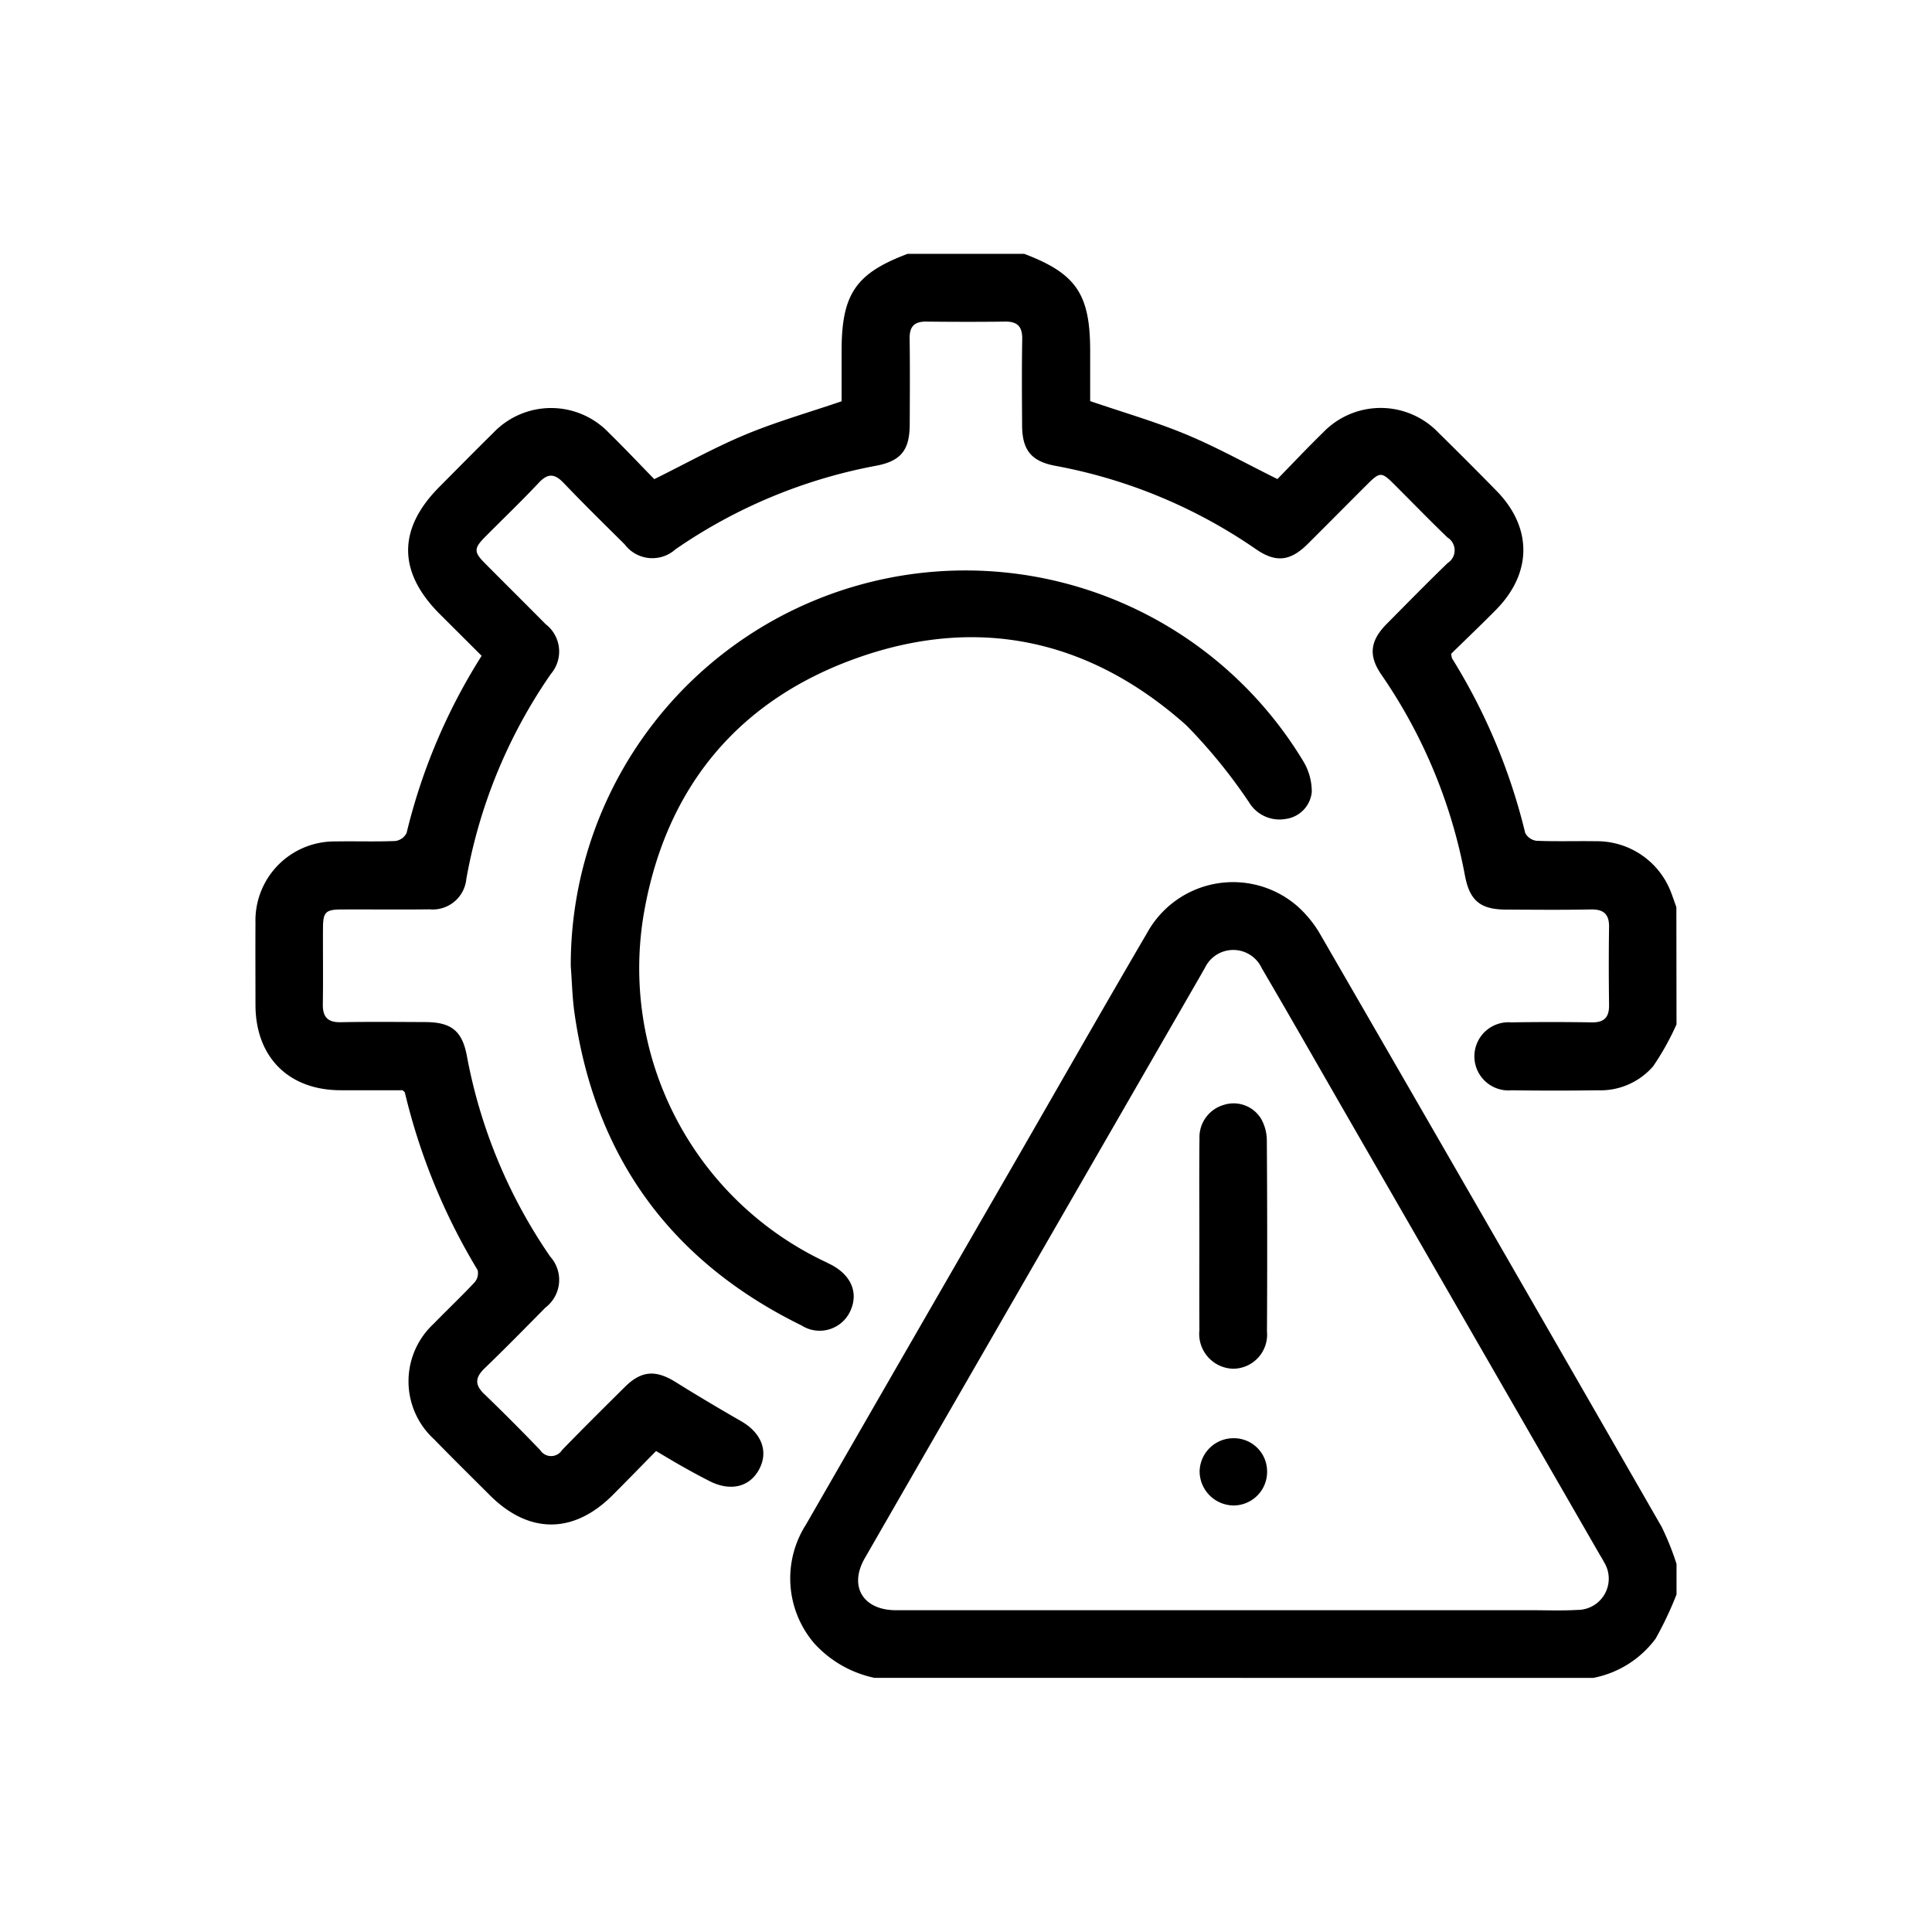 <svg xmlns="http://www.w3.org/2000/svg" width="150" height="150" viewBox="0 0 150 150">
  <g id="ic_Risk" transform="translate(-1512 -1477)">
    <g id="Rectangle_11104" data-name="Rectangle 11104" transform="translate(1512 1477)" fill="#fff" stroke="#707070" stroke-width="1" opacity="0">
      <rect width="150" height="150" stroke="none"/>
      <rect x="0.5" y="0.5" width="149" height="149" fill="none"/>
    </g>
    <g id="Group_9703" data-name="Group 9703" transform="translate(-372.892 -1326.268)">
      <path id="Path_12146" data-name="Path 12146" d="M2015.056,2882.8a20.774,20.774,0,0,1-1.809,3.247,5.412,5.412,0,0,1-4.314,1.87q-3.339.049-6.678,0a2.646,2.646,0,1,1-.034-5.272q3.123-.051,6.247,0c.977.018,1.363-.394,1.351-1.347-.025-2.014-.031-4.03,0-6.044.017-1.031-.433-1.4-1.436-1.376-2.189.043-4.38.021-6.571.01-1.969-.009-2.808-.674-3.181-2.635a40.516,40.516,0,0,0-6.486-15.6c-1.029-1.492-.879-2.643.413-3.947,1.568-1.583,3.128-3.175,4.73-4.724a1.172,1.172,0,0,0-.017-1.986c-1.424-1.37-2.8-2.794-4.2-4.188-.907-.9-1.057-.9-2,.04-1.552,1.548-3.093,3.107-4.648,4.653-1.348,1.34-2.469,1.479-4.026.4a40.251,40.251,0,0,0-15.583-6.47c-1.863-.352-2.555-1.226-2.566-3.132-.013-2.231-.03-4.462.009-6.692.017-.966-.354-1.382-1.323-1.37-2.046.027-4.094.022-6.14,0-.911-.009-1.29.386-1.278,1.3.03,2.23.017,4.461.006,6.692-.01,1.985-.675,2.834-2.612,3.2a40.431,40.431,0,0,0-15.576,6.489,2.687,2.687,0,0,1-3.945-.388c-1.581-1.57-3.174-3.13-4.712-4.742-.689-.722-1.213-.827-1.945-.047-1.352,1.441-2.782,2.808-4.175,4.211-.877.884-.883,1.174-.025,2.039,1.569,1.582,3.154,3.149,4.72,4.734a2.676,2.676,0,0,1,.41,3.867,40.35,40.35,0,0,0-6.563,15.911,2.624,2.624,0,0,1-2.863,2.366c-2.262.028-4.524,0-6.786.01-1.269,0-1.473.193-1.481,1.41-.013,1.979.02,3.957-.013,5.936-.016,1,.373,1.43,1.4,1.408,2.189-.044,4.38-.02,6.571-.011,1.987.008,2.843.676,3.208,2.6a40.45,40.45,0,0,0,6.475,15.607,2.7,2.7,0,0,1-.368,3.957c-1.565,1.586-3.127,3.176-4.73,4.723-.722.7-.779,1.264-.032,1.982,1.476,1.42,2.919,2.876,4.342,4.349a1.008,1.008,0,0,0,1.709.008c1.6-1.651,3.236-3.27,4.868-4.891,1.289-1.28,2.4-1.352,3.953-.383,1.673,1.044,3.37,2.05,5.08,3.034,1.594.916,2.151,2.362,1.388,3.761-.74,1.357-2.212,1.709-3.822.9-.7-.355-1.4-.735-2.084-1.121-.655-.368-1.3-.759-2.086-1.222-1.117,1.135-2.236,2.287-3.371,3.423-3.037,3.039-6.506,3.038-9.543,0-1.449-1.448-2.908-2.886-4.338-4.353a6.089,6.089,0,0,1-.021-8.945c1.051-1.083,2.152-2.119,3.182-3.221a1.083,1.083,0,0,0,.239-.952,48.142,48.142,0,0,1-5.654-13.8c-.007-.027-.047-.046-.174-.164-1.539,0-3.186.005-4.833,0-4.027-.015-6.58-2.582-6.588-6.624,0-2.123-.013-4.245,0-6.368a6.138,6.138,0,0,1,6.232-6.324c1.543-.028,3.089.029,4.631-.035a1.147,1.147,0,0,0,.869-.621,45.768,45.768,0,0,1,5.827-13.757q-1.631-1.627-3.257-3.248c-3.258-3.265-3.267-6.606-.024-9.868,1.393-1.4,2.779-2.812,4.191-4.2a6.191,6.191,0,0,1,8.967,0c1.23,1.2,2.41,2.46,3.528,3.6,2.456-1.214,4.714-2.477,7.086-3.463s4.865-1.7,7.457-2.582v-3.919c0-4.407,1.1-6.016,5.126-7.529h9.05c4.034,1.528,5.122,3.128,5.122,7.533,0,1.359,0,2.719,0,3.9,2.6.891,5.09,1.605,7.465,2.594s4.628,2.249,7.073,3.459c1.124-1.149,2.3-2.4,3.536-3.606a6.2,6.2,0,0,1,8.968.007q2.271,2.228,4.494,4.5c2.806,2.857,2.795,6.393-.035,9.257-1.159,1.173-2.354,2.312-3.467,3.4a1.526,1.526,0,0,0,.062.362,46.168,46.168,0,0,1,5.68,13.555,1.156,1.156,0,0,0,.88.61c1.542.063,3.087.009,4.63.034a6.156,6.156,0,0,1,5.791,3.913c.156.4.292.806.436,1.209Z" transform="translate(0 0)"/>
      <path id="Path_12147" data-name="Path 12147" d="M2055.512,3054.133a8.747,8.747,0,0,1-4.677-2.68,7.756,7.756,0,0,1-.631-9.236q8.088-14.057,16.195-28.1c3.426-5.944,6.821-11.907,10.285-17.828a7.616,7.616,0,0,1,11.667-2.065,8.9,8.9,0,0,1,1.811,2.25q13.267,22.95,26.468,45.938a21.591,21.591,0,0,1,1.154,2.873v2.375a27.764,27.764,0,0,1-1.624,3.431,7.88,7.88,0,0,1-4.841,3.046Zm27.854-5.253h23.047c1.221,0,2.445.05,3.661-.021a2.428,2.428,0,0,0,2.079-3.715c-.114-.223-.251-.435-.376-.653l-19.521-33.889c-2.223-3.859-4.427-7.729-6.677-11.572a2.436,2.436,0,0,0-4.415-.01c-.114.183-.214.374-.322.561L2061.58,3033q-3.416,5.927-6.827,11.858c-1.228,2.147-.154,3.977,2.334,4.023.287.005.574,0,.861,0Z" transform="translate(-102.727 -120.597)"/>
      <path id="Path_12148" data-name="Path 12148" d="M1989.76,2939.02a30.638,30.638,0,0,1,56.914-15.822,4.579,4.579,0,0,1,.618,2.314,2.339,2.339,0,0,1-2.015,2.095,2.759,2.759,0,0,1-2.852-1.284,41.506,41.506,0,0,0-4.875-5.987c-7.376-6.577-15.962-8.547-25.315-5.31-9.327,3.228-15.029,9.989-16.77,19.75a25.207,25.207,0,0,0,14.023,27.2l.386.19c1.662.825,2.264,2.243,1.569,3.692a2.615,2.615,0,0,1-3.765,1.076c-10.135-4.974-16.037-13.055-17.63-24.262C1989.877,2941.465,1989.853,2940.237,1989.76,2939.02Z" transform="translate(-60.554 -60.758)"/>
      <path id="Path_12149" data-name="Path 12149" d="M2159.289,3062.349c0-2.518-.019-5.036.009-7.553a2.61,2.61,0,0,1,1.875-2.6,2.5,2.5,0,0,1,2.907,1.069,3.474,3.474,0,0,1,.447,1.627q.051,7.445.011,14.89a2.646,2.646,0,0,1-2.665,2.893,2.706,2.706,0,0,1-2.581-2.988C2159.278,3067.24,2159.288,3064.794,2159.289,3062.349Z" transform="translate(-181.279 -163.14)"/>
      <path id="Path_12150" data-name="Path 12150" d="M2164.614,3144.931a2.608,2.608,0,0,1-2.544,2.657,2.66,2.66,0,0,1-2.695-2.631,2.628,2.628,0,0,1,2.614-2.589A2.578,2.578,0,0,1,2164.614,3144.931Z" transform="translate(-181.345 -227.437)"/>
    </g>
  </g>
</svg>
